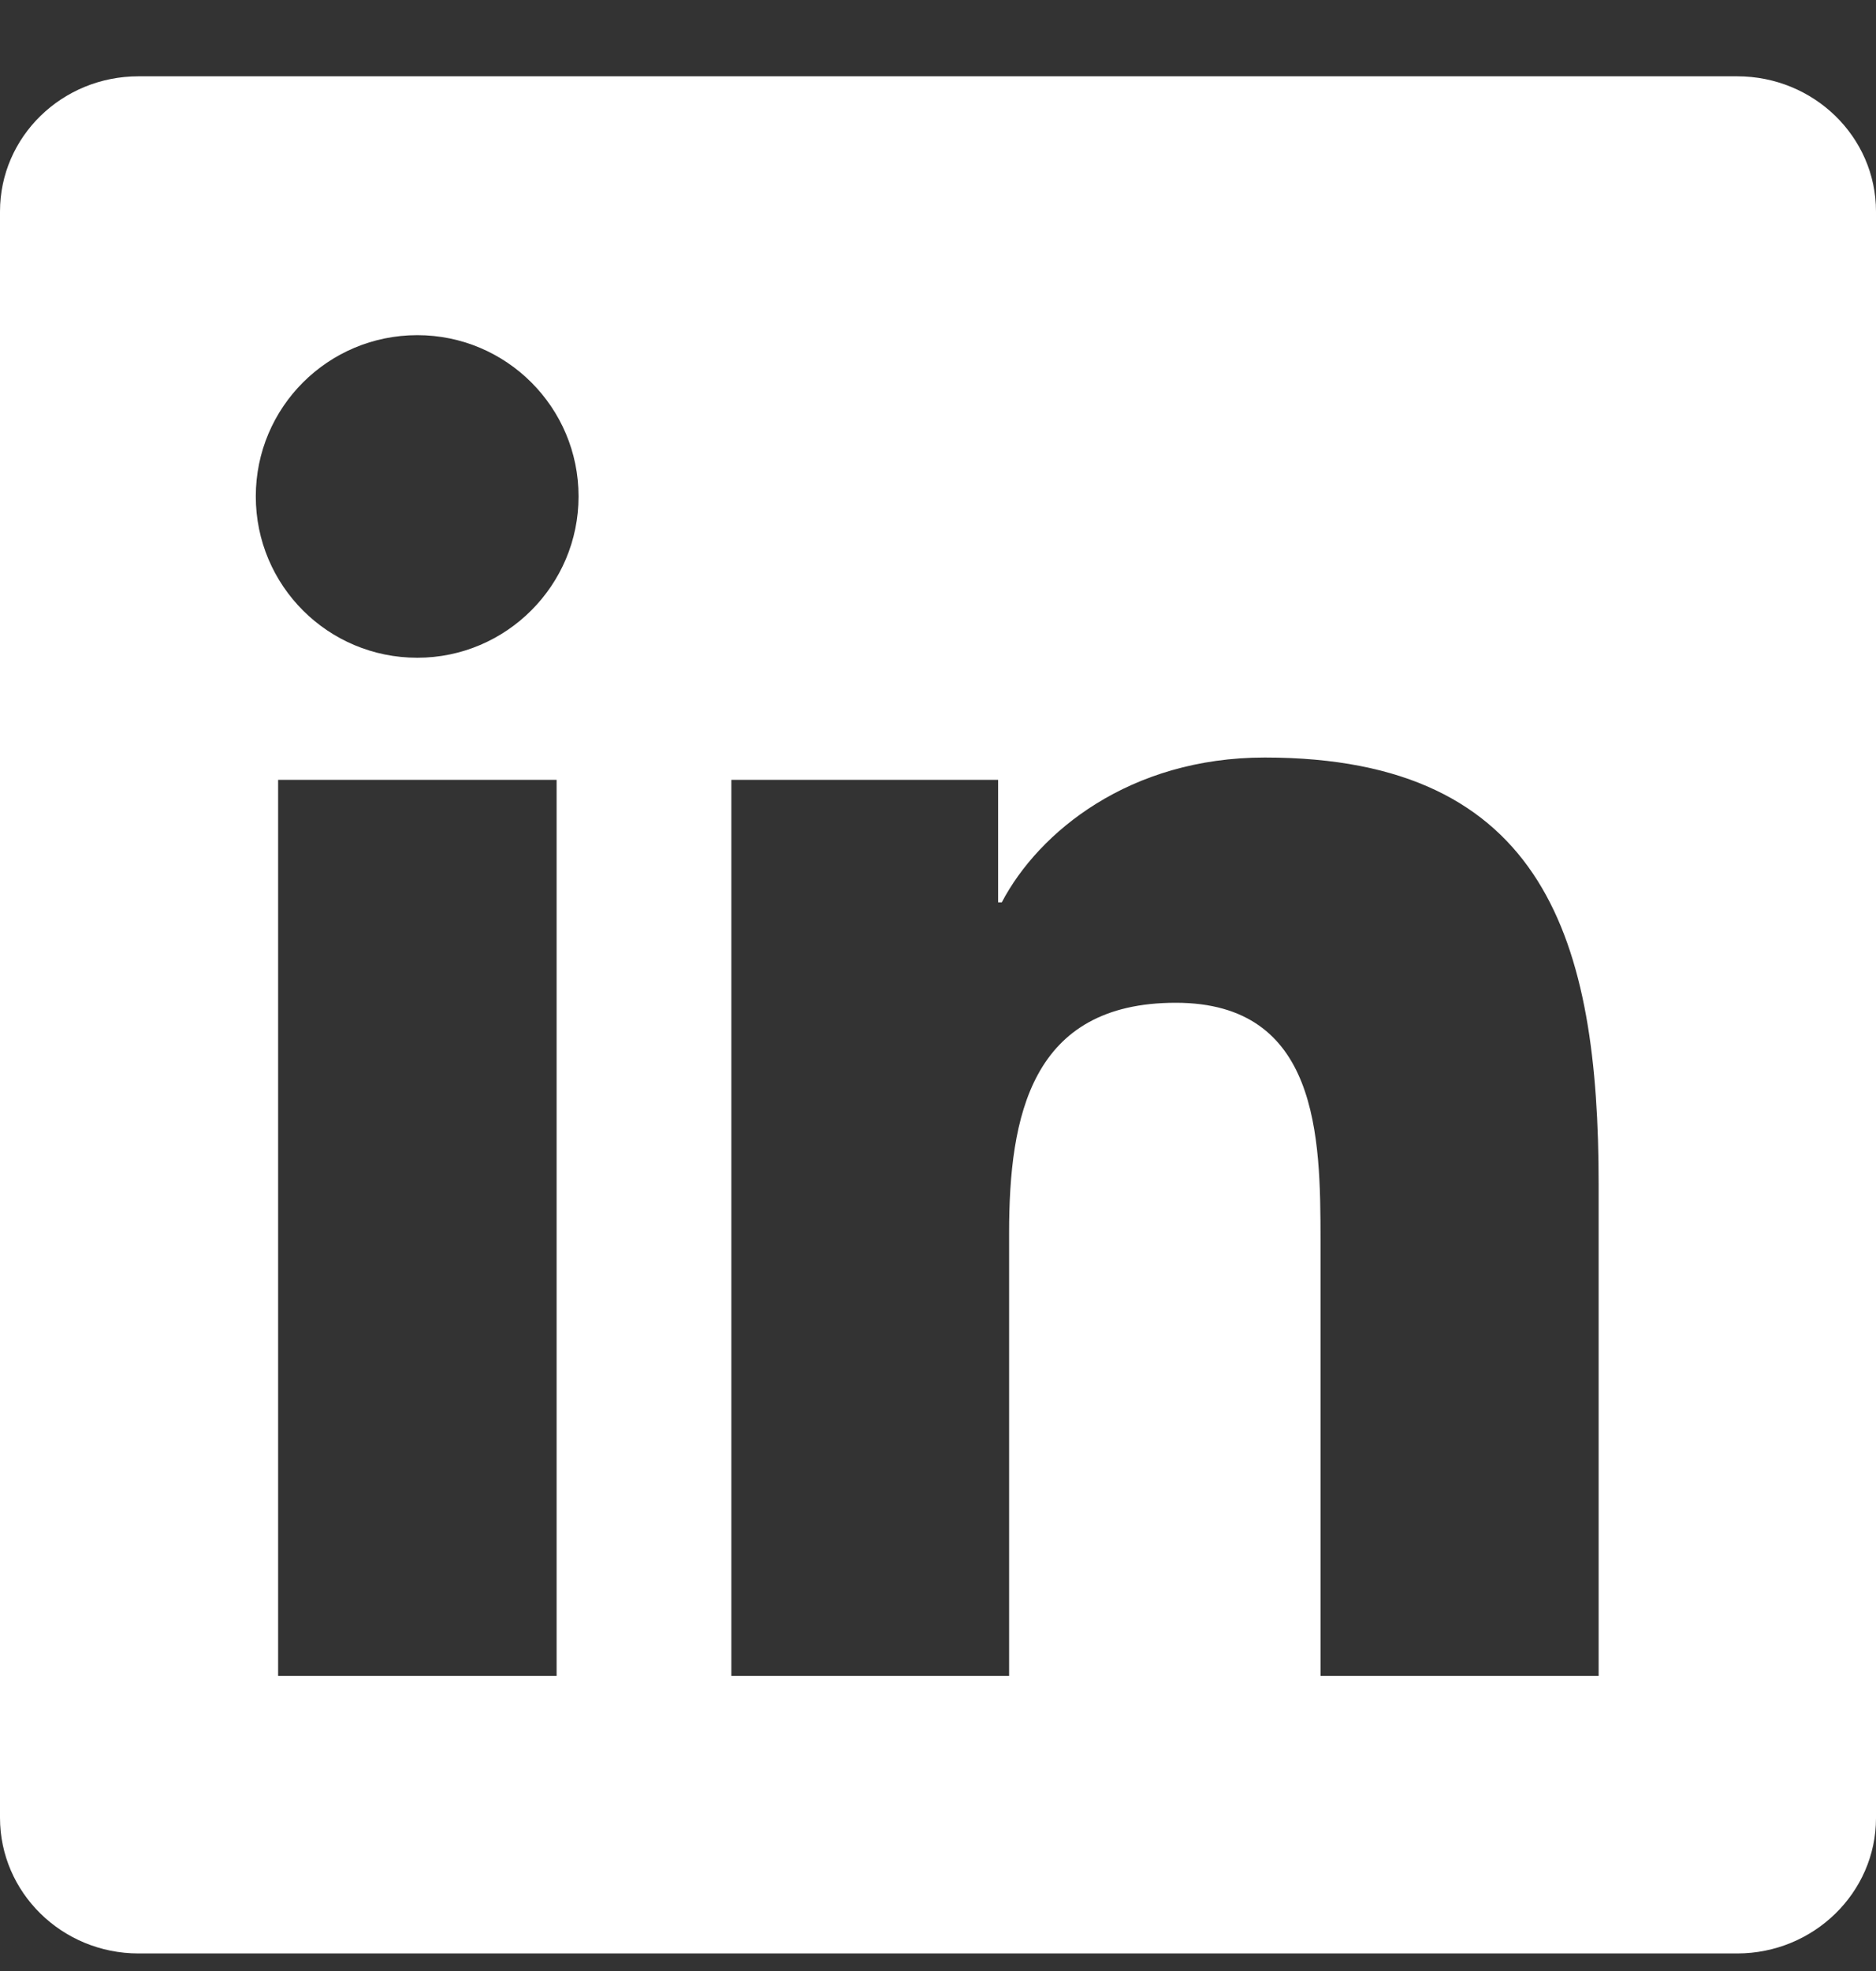 <svg width="20" height="21" viewBox="0 0 20 21" fill="none" xmlns="http://www.w3.org/2000/svg">
<rect x="0" y="0" width="20" height="21" fill="#333333" stroke="none"/>
<g clip-path="url(#clip0_3_8404)">
<path d="M18.52 0.813H1.477C0.66 0.813 0 1.457 0 2.254V19.367C0 20.164 0.66 20.813 1.477 20.813H18.52C19.336 20.813 20 20.164 20 19.371V2.254C20 1.457 19.336 0.813 18.52 0.813ZM5.934 17.856H2.965V8.309H5.934V17.856ZM4.449 7.008C3.496 7.008 2.727 6.239 2.727 5.289C2.727 4.34 3.496 3.571 4.449 3.571C5.398 3.571 6.168 4.34 6.168 5.289C6.168 6.235 5.398 7.008 4.449 7.008ZM17.043 17.856H14.078V13.215C14.078 12.11 14.059 10.684 12.535 10.684C10.992 10.684 10.758 11.891 10.758 13.137V17.856H7.797V8.309H10.641V9.614H10.68C11.074 8.864 12.043 8.071 13.484 8.071C16.488 8.071 17.043 10.047 17.043 12.617V17.856Z" fill="#fff"/>
</g>
<defs>
<clipPath id="clip0_3_8404">
<rect width="20" height="20" fill="white" transform="translate(0 0.813)"/>
</clipPath>
</defs>
</svg>
